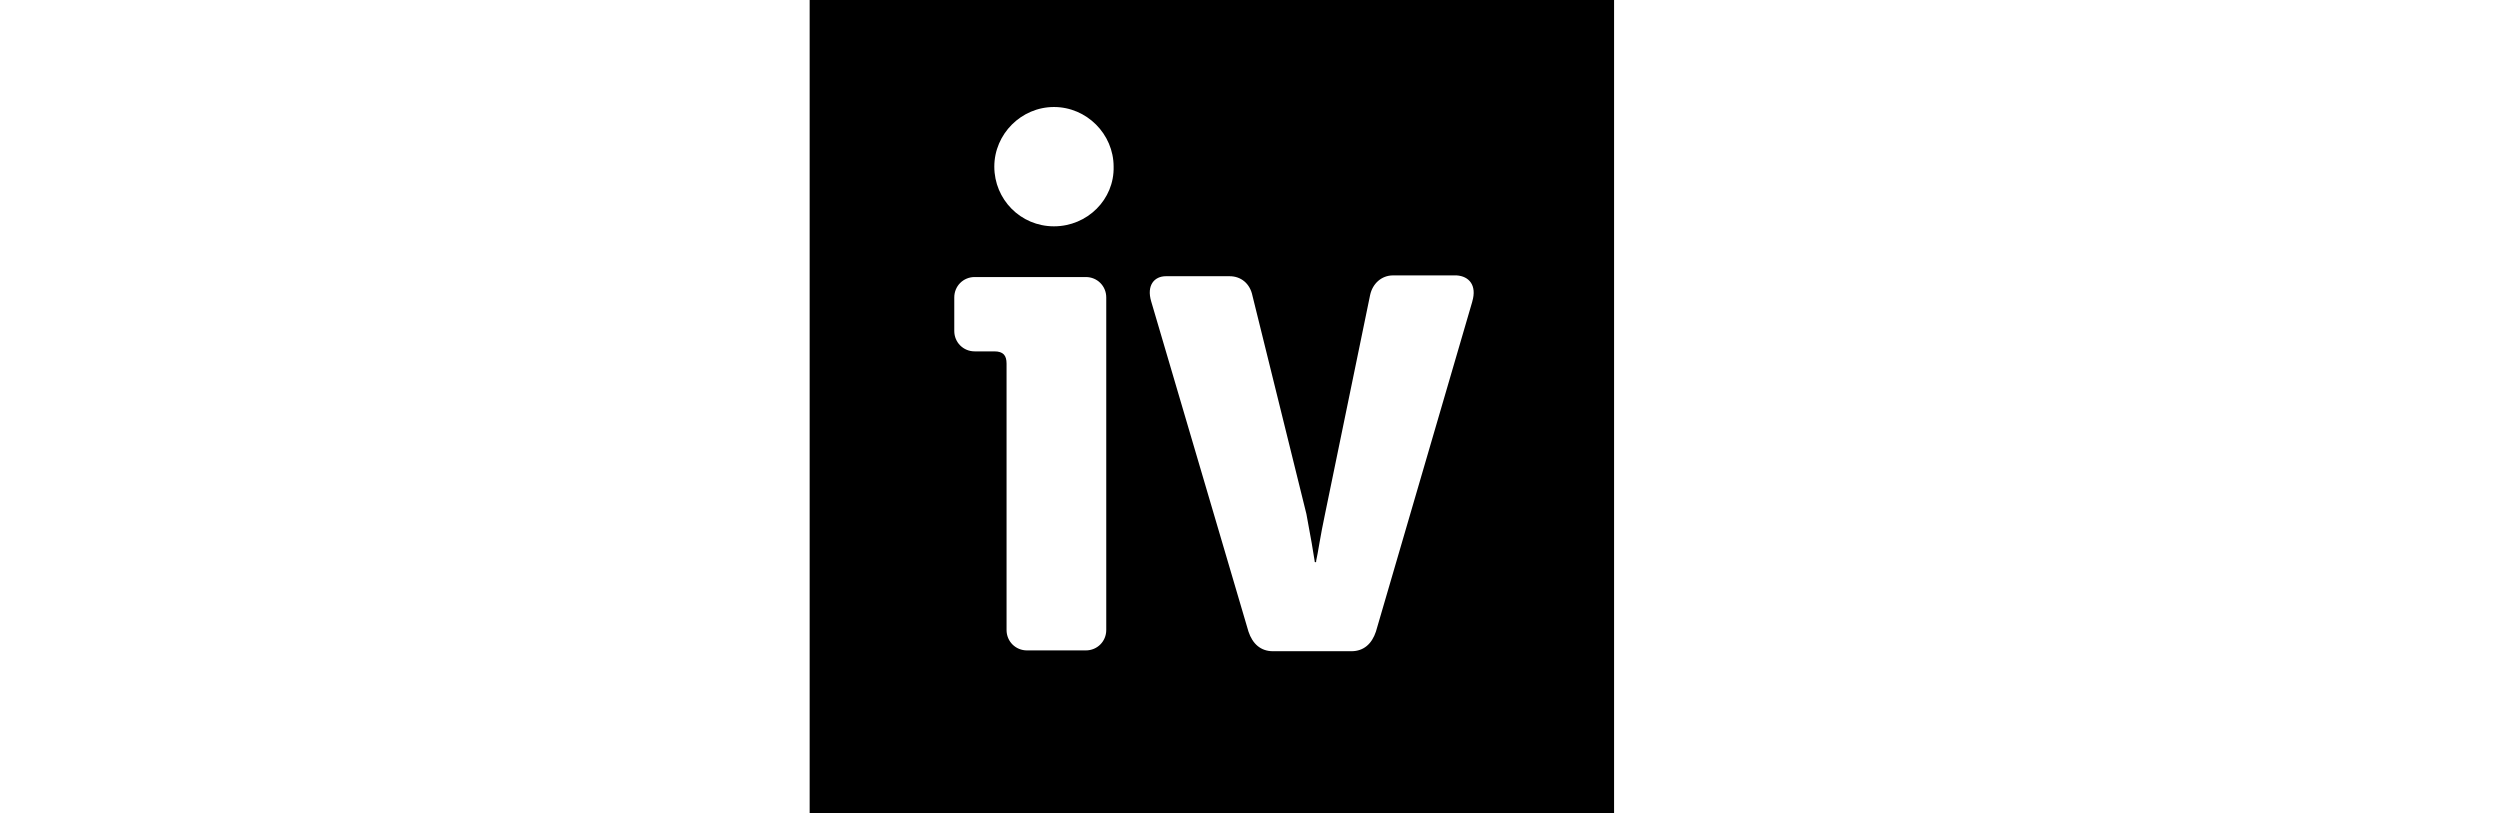 <?xml version="1.0" encoding="UTF-8"?>
<svg id="Layer_1" xmlns="http://www.w3.org/2000/svg" viewBox="0 0 492 160">
  <path d="M184.82,0h-25.48v160h158.31V0h-132.83ZM217.71,123.98c0,2.25-1.77,4.02-4.02,4.02h-11.58c-2.25,0-4.02-1.77-4.02-4.02v-52.42c0-1.61-.64-2.41-2.41-2.41h-3.86c-2.25,0-4.02-1.77-4.02-4.02v-6.59c0-2.25,1.77-4.02,4.02-4.02h21.87c2.25,0,4.02,1.77,4.02,4.02v65.45ZM207.42,44.54c-6.59,0-11.74-5.31-11.74-11.74s5.31-11.74,11.74-11.74,11.74,5.31,11.74,11.74c.16,6.43-5.15,11.74-11.74,11.74M289.75,59.34l-18.97,64.96c-.8,2.41-2.41,3.86-4.82,3.86h-15.44c-2.41,0-4.02-1.45-4.82-3.86l-19.14-64.96c-.96-3.22.64-4.98,2.89-4.98h12.54c2.25,0,4.02,1.45,4.5,3.86l10.61,42.93c.8,4.18,1.45,8.04,1.61,9.17,0,.16,0,.32.16.32s.16,0,.16-.32c.32-1.29.8-4.82,1.77-9.33l8.84-42.93c.48-2.25,2.25-3.86,4.5-3.86h12.54c2.41.16,4.02,1.93,3.06,5.15M318.21,155.18h0V4.82h0v150.35Z"/>
</svg>